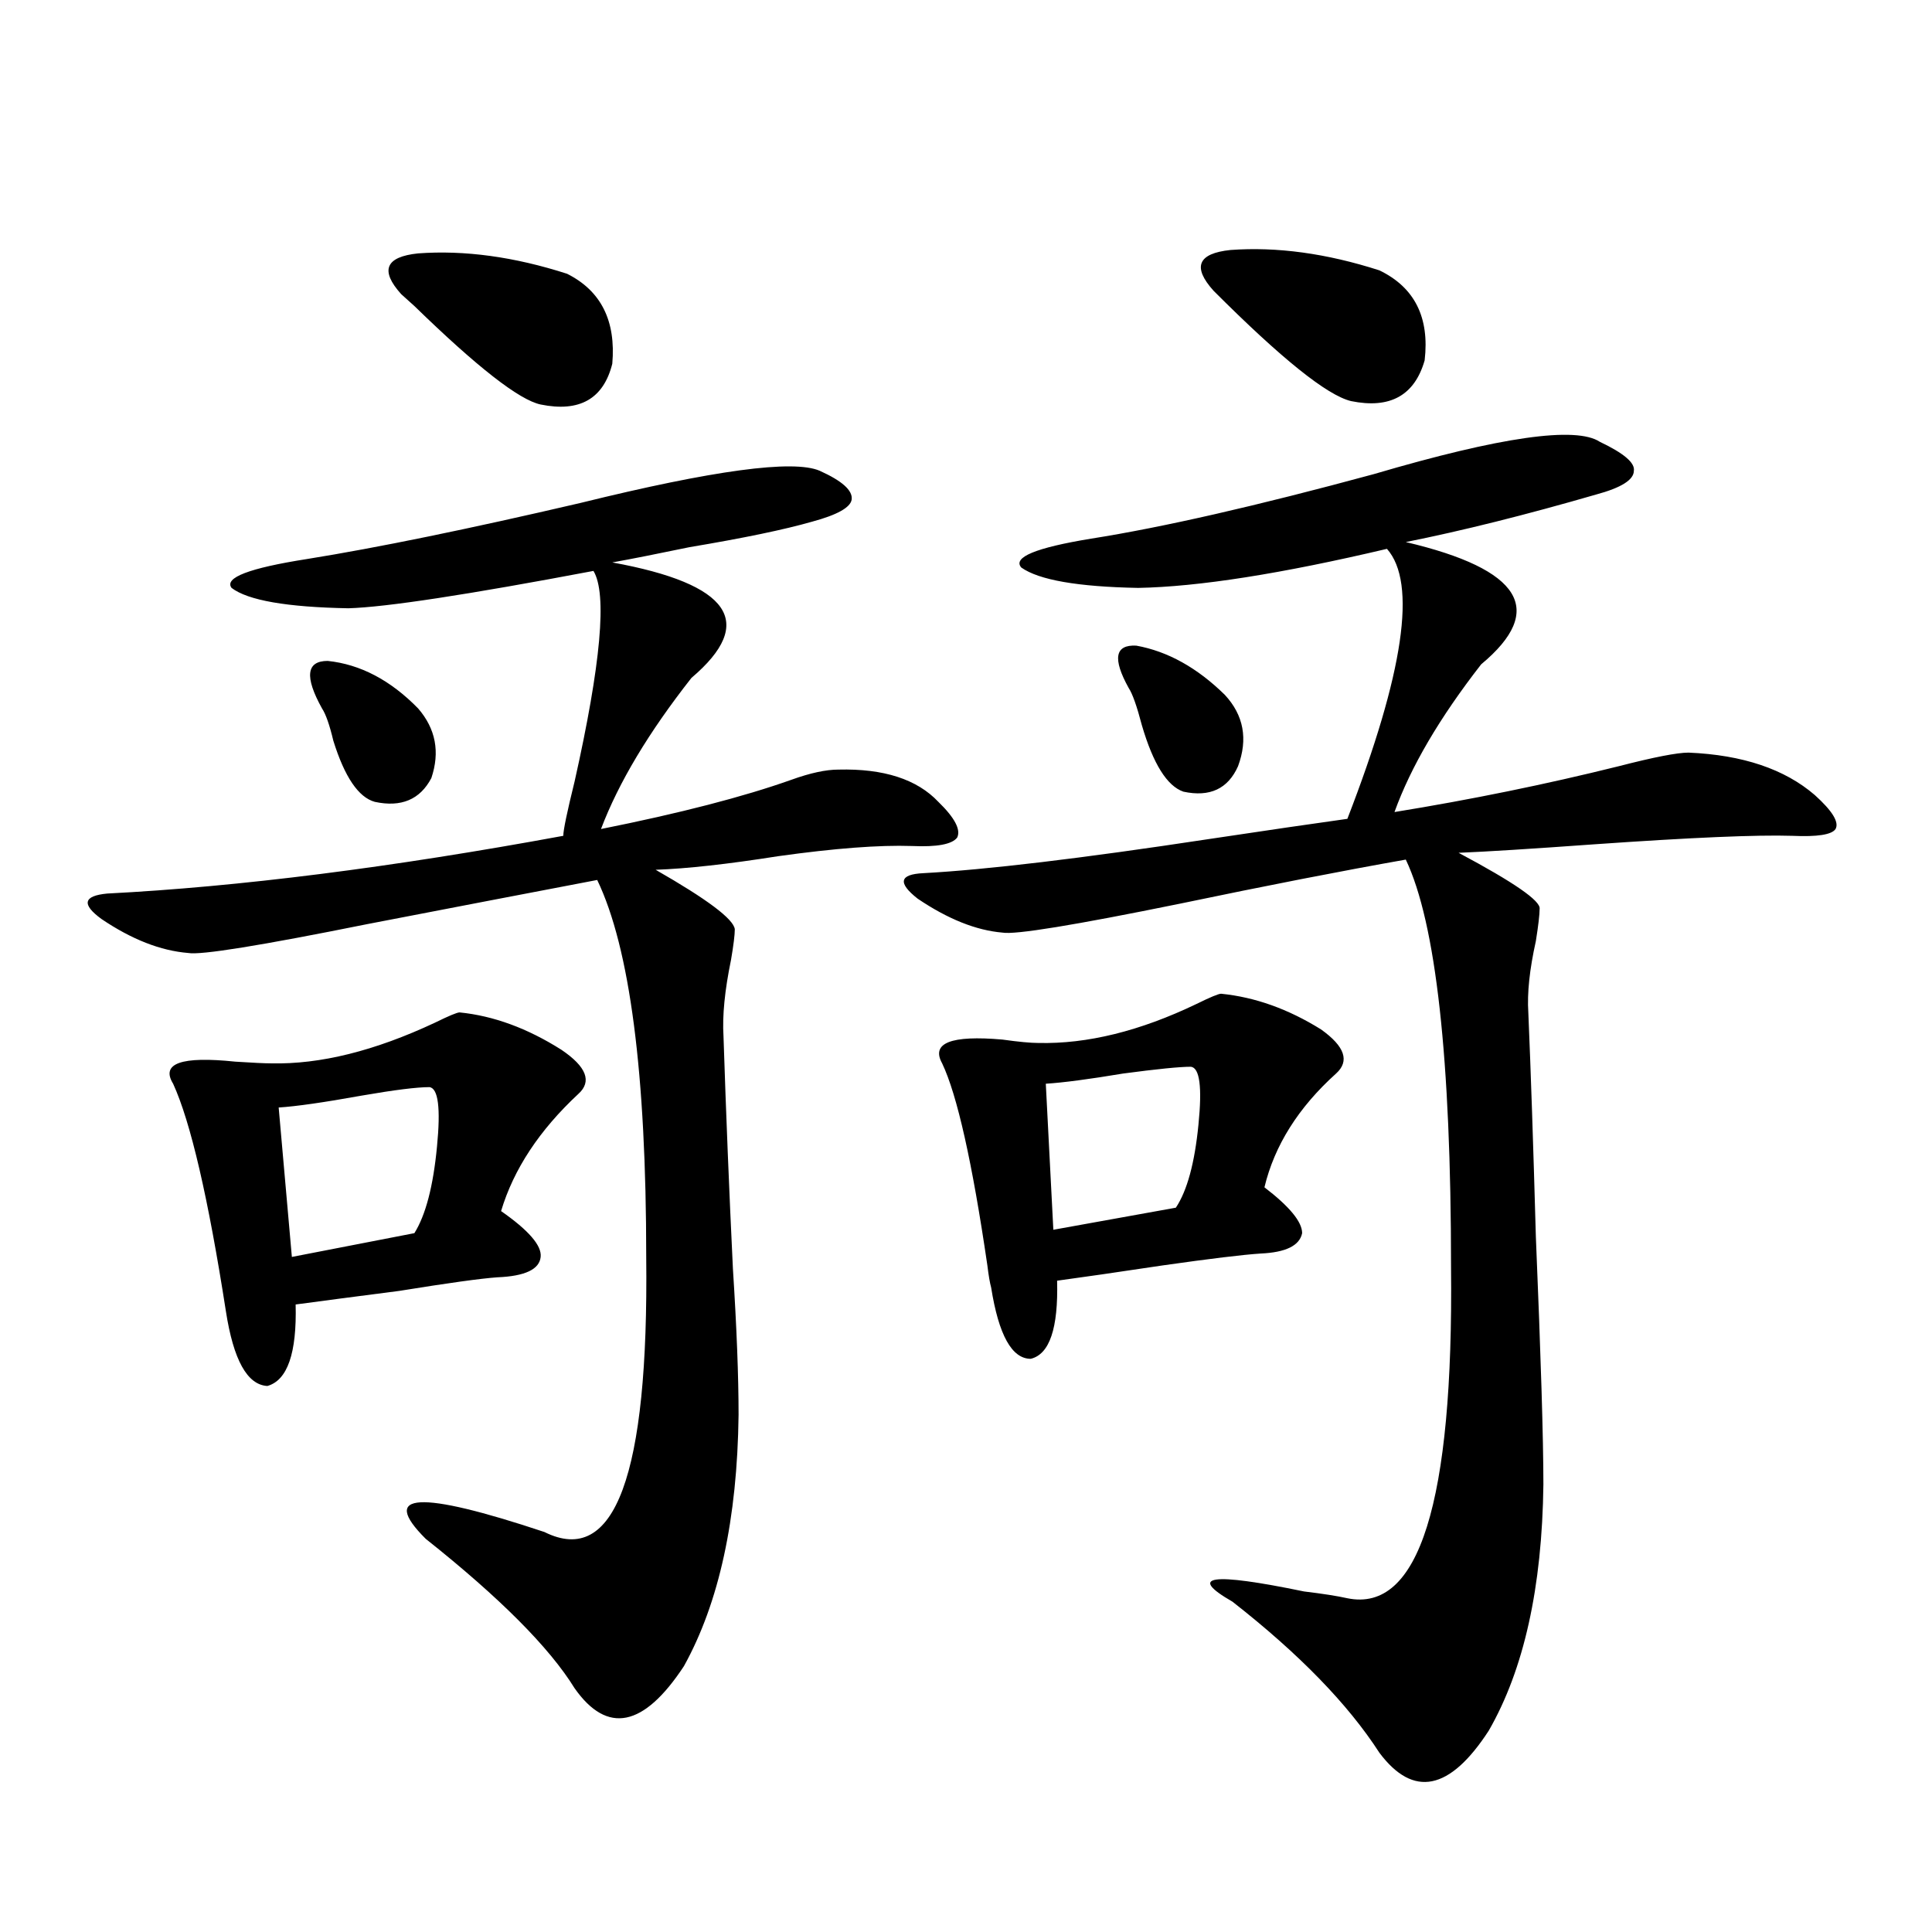 <?xml version="1.0" encoding="utf-8"?>
<!-- Generator: Adobe Illustrator 16.0.0, SVG Export Plug-In . SVG Version: 6.00 Build 0)  -->
<!DOCTYPE svg PUBLIC "-//W3C//DTD SVG 1.1//EN" "http://www.w3.org/Graphics/SVG/1.1/DTD/svg11.dtd">
<svg version="1.1" id="图层_1" xmlns="http://www.w3.org/2000/svg" xmlns:xlink="http://www.w3.org/1999/xlink" x="0px" y="0px"
	 width="1000px" height="1000px" viewBox="0 0 1000 1000" enable-background="new 0 0 1000 1000" xml:space="preserve">
<path d="M433.989,398.34c23.414-0.576,40.64,4.985,51.706,16.699c8.445,8.213,11.707,14.365,9.756,18.457
	c-2.606,3.516-10.411,4.985-23.414,4.395c-16.92-0.576-39.999,1.182-69.267,5.273c-26.021,4.106-47.163,6.455-63.413,7.031
	c26.661,15.244,40.319,25.488,40.975,30.762c0,2.939-0.655,8.213-1.951,15.82c-3.262,15.82-4.558,29.004-3.902,39.551
	c1.296,39.854,2.927,79.98,4.878,120.41c1.951,30.474,2.927,55.674,2.927,75.586c-0.655,53.916-10.091,97.257-28.292,130.078
	c-20.822,31.641-39.679,35.445-56.584,11.426c-13.018-21.094-38.703-46.87-77.071-77.344c-24.069-24.019-3.582-25.186,61.462-3.516
	c36.417,18.169,53.978-29.292,52.682-142.383c0-94.922-8.46-159.961-25.365-195.117c-33.825,6.455-73.504,14.063-119.021,22.852
	c-55.288,11.138-86.187,16.123-92.681,14.941c-14.313-1.167-29.268-7.031-44.877-17.578c-10.411-7.607-9.436-12.002,2.927-13.184
	c68.291-3.516,146.979-13.472,236.092-29.883c0-2.925,1.951-12.305,5.854-28.125c13.658-60.933,16.905-97.256,9.756-108.984
	c-65.044,12.305-107.314,18.76-126.826,19.336c-31.874-0.576-52.041-4.092-60.486-10.547c-3.902-5.273,9.101-10.244,39.023-14.941
	c36.417-5.85,83.565-15.518,141.46-29.004c68.932-16.987,110.241-22.549,123.899-16.699c11.707,5.273,17.226,10.259,16.585,14.941
	c-0.655,4.106-7.484,7.91-20.487,11.426c-14.313,4.106-35.456,8.501-63.413,13.184c-16.92,3.516-30.243,6.152-39.999,7.91
	c61.127,11.138,74.785,31.064,40.975,59.766c-22.118,28.125-37.728,54.204-46.828,78.223c40.975-8.198,73.81-16.699,98.534-25.488
	C419.355,400.098,427.48,398.34,433.989,398.34z M237.896,524.023c17.561,1.758,35.121,8.213,52.682,19.336
	c13.003,8.789,15.93,16.411,8.78,22.852c-20.167,18.76-33.505,38.975-39.999,60.645c14.299,9.971,21.128,17.881,20.487,23.73
	c-0.655,6.455-8.14,9.971-22.438,10.547c-8.46,0.591-25.365,2.939-50.73,7.031c-22.773,2.939-40.654,5.273-53.657,7.031
	c0.641,25.2-4.237,39.263-14.634,42.188c-10.411-0.576-17.561-13.472-21.463-38.672c-9.115-58.584-18.216-97.847-27.316-117.773
	c-6.509-10.547,4.223-14.351,32.194-11.426c9.101,0.591,15.274,0.879,18.536,0.879c25.365,0.591,53.657-6.44,84.876-21.094
	C232.363,525.781,236.586,524.023,237.896,524.023z M222.287,562.695c-6.509,0-18.216,1.47-35.121,4.395
	c-19.512,3.516-33.825,5.576-42.926,6.152l6.829,77.344l63.413-12.305c5.854-9.365,9.756-24.307,11.707-44.824
	C228.141,573.545,226.83,563.286,222.287,562.695z M166.679,366.699c-9.115-16.396-8.14-24.609,2.927-24.609
	c16.905,1.758,32.515,9.971,46.828,24.609c9.101,10.547,11.372,22.563,6.829,36.035c-5.854,11.138-15.609,15.244-29.268,12.305
	c-8.46-2.334-15.609-12.881-21.463-31.641C170.581,375.2,168.63,369.639,166.679,366.699z M293.505,141.699
	c17.561,8.789,25.365,24.321,23.414,46.582c-4.558,18.169-16.92,25.2-37.072,21.094c-11.066-2.334-32.85-19.336-65.364-50.977
	c-3.262-2.925-5.533-4.971-6.829-6.152c-11.066-12.305-8.14-19.336,8.78-21.094C240.488,129.395,266.188,132.91,293.505,141.699z
	 M873.979,389.551c27.957,1.182,49.755,8.501,65.364,21.973c9.101,8.213,12.683,14.063,10.731,17.578
	c-1.951,2.939-9.436,4.106-22.438,3.516c-18.216-0.576-52.361,0.879-102.437,4.395c-32.529,2.349-55.943,3.818-70.242,4.395
	c28.612,15.244,42.591,24.912,41.95,29.004c0,2.939-0.655,8.501-1.951,16.699c-3.262,14.653-4.558,26.958-3.902,36.914
	c1.296,30.474,2.592,69.146,3.902,116.016c2.592,62.114,3.902,104.893,3.902,128.32c-0.655,53.325-10.091,95.801-28.292,127.441
	c-20.167,31.051-39.023,34.854-56.584,11.426c-16.265-25.199-41.63-51.278-76.096-78.223c-23.414-13.472-11.066-15.229,37.072-5.273
	c9.756,1.182,17.226,2.349,22.438,3.516c37.072,7.608,54.953-49.507,53.657-171.387c0-107.803-7.805-178.115-23.414-210.938
	c-33.17,5.864-72.193,13.486-117.07,22.852c-54.633,11.138-85.211,16.123-91.705,14.941c-13.658-1.167-28.292-7.031-43.901-17.578
	c-10.411-8.198-9.436-12.593,2.927-13.184c32.515-1.758,81.614-7.607,147.313-17.578c31.219-4.683,55.273-8.198,72.193-10.547
	c29.268-75.586,36.097-122.168,20.487-139.746c-54.633,12.896-97.559,19.639-128.777,20.215
	c-31.219-0.576-51.386-4.092-60.486-10.547c-4.558-5.273,7.47-10.244,36.097-14.941c37.072-5.85,85.852-16.987,146.338-33.398
	c65.685-19.336,104.708-24.897,117.07-16.699c12.348,5.864,18.201,10.85,17.561,14.941c0,4.697-6.509,8.789-19.512,12.305
	c-36.432,10.547-69.267,18.76-98.534,24.609c59.831,14.063,72.834,35.156,39.023,63.281c-21.463,27.549-36.432,53.037-44.877,76.465
	c39.664-6.44,78.367-14.351,116.095-23.73C856.083,391.899,868.125,389.551,873.979,389.551z M632.033,514.355
	c17.561,1.758,34.786,7.91,51.706,18.457c12.348,8.789,14.954,16.411,7.805,22.852c-19.512,17.578-31.874,37.217-37.072,58.887
	c13.003,9.971,19.512,17.881,19.512,23.73c-1.311,6.455-8.46,9.971-21.463,10.547c-9.115,0.591-26.021,2.637-50.73,6.152
	c-23.414,3.516-41.63,6.152-54.633,7.91c0.641,24.609-3.902,38.096-13.658,40.43c-9.756,0-16.585-12.305-20.487-36.914
	c-0.655-2.334-1.311-6.152-1.951-11.426c-7.805-53.311-15.609-88.179-23.414-104.59c-5.854-10.547,4.543-14.639,31.219-12.305
	c8.445,1.182,14.634,1.758,18.536,1.758c25.365,0.591,52.682-6.152,81.949-20.215C626.5,516.113,630.723,514.355,632.033,514.355z
	 M616.424,552.148c-5.854,0-17.561,1.182-35.121,3.516c-17.561,2.939-30.898,4.697-39.999,5.273l3.902,75.586l63.413-11.426
	c5.854-8.789,9.756-23.14,11.707-43.066C622.277,562.695,620.967,552.739,616.424,552.148z M584.229,356.152
	c-8.46-15.229-7.164-22.549,3.902-21.973c16.25,2.939,31.539,11.426,45.853,25.488c9.756,10.547,12.027,22.852,6.829,36.914
	c-5.213,11.729-14.634,16.123-28.292,13.184c-8.46-2.925-15.609-14.351-21.463-34.277
	C588.452,365.532,586.181,359.092,584.229,356.152z M713.982,139.941c18.201,8.789,26.006,24.321,23.414,46.582
	c-5.213,18.169-17.896,25.2-38.048,21.094c-12.362-2.925-36.097-21.973-71.218-57.129c-11.066-12.305-8.14-19.336,8.78-21.094
	C660.966,127.637,686.666,131.152,713.982,139.941z"/>
</svg>

